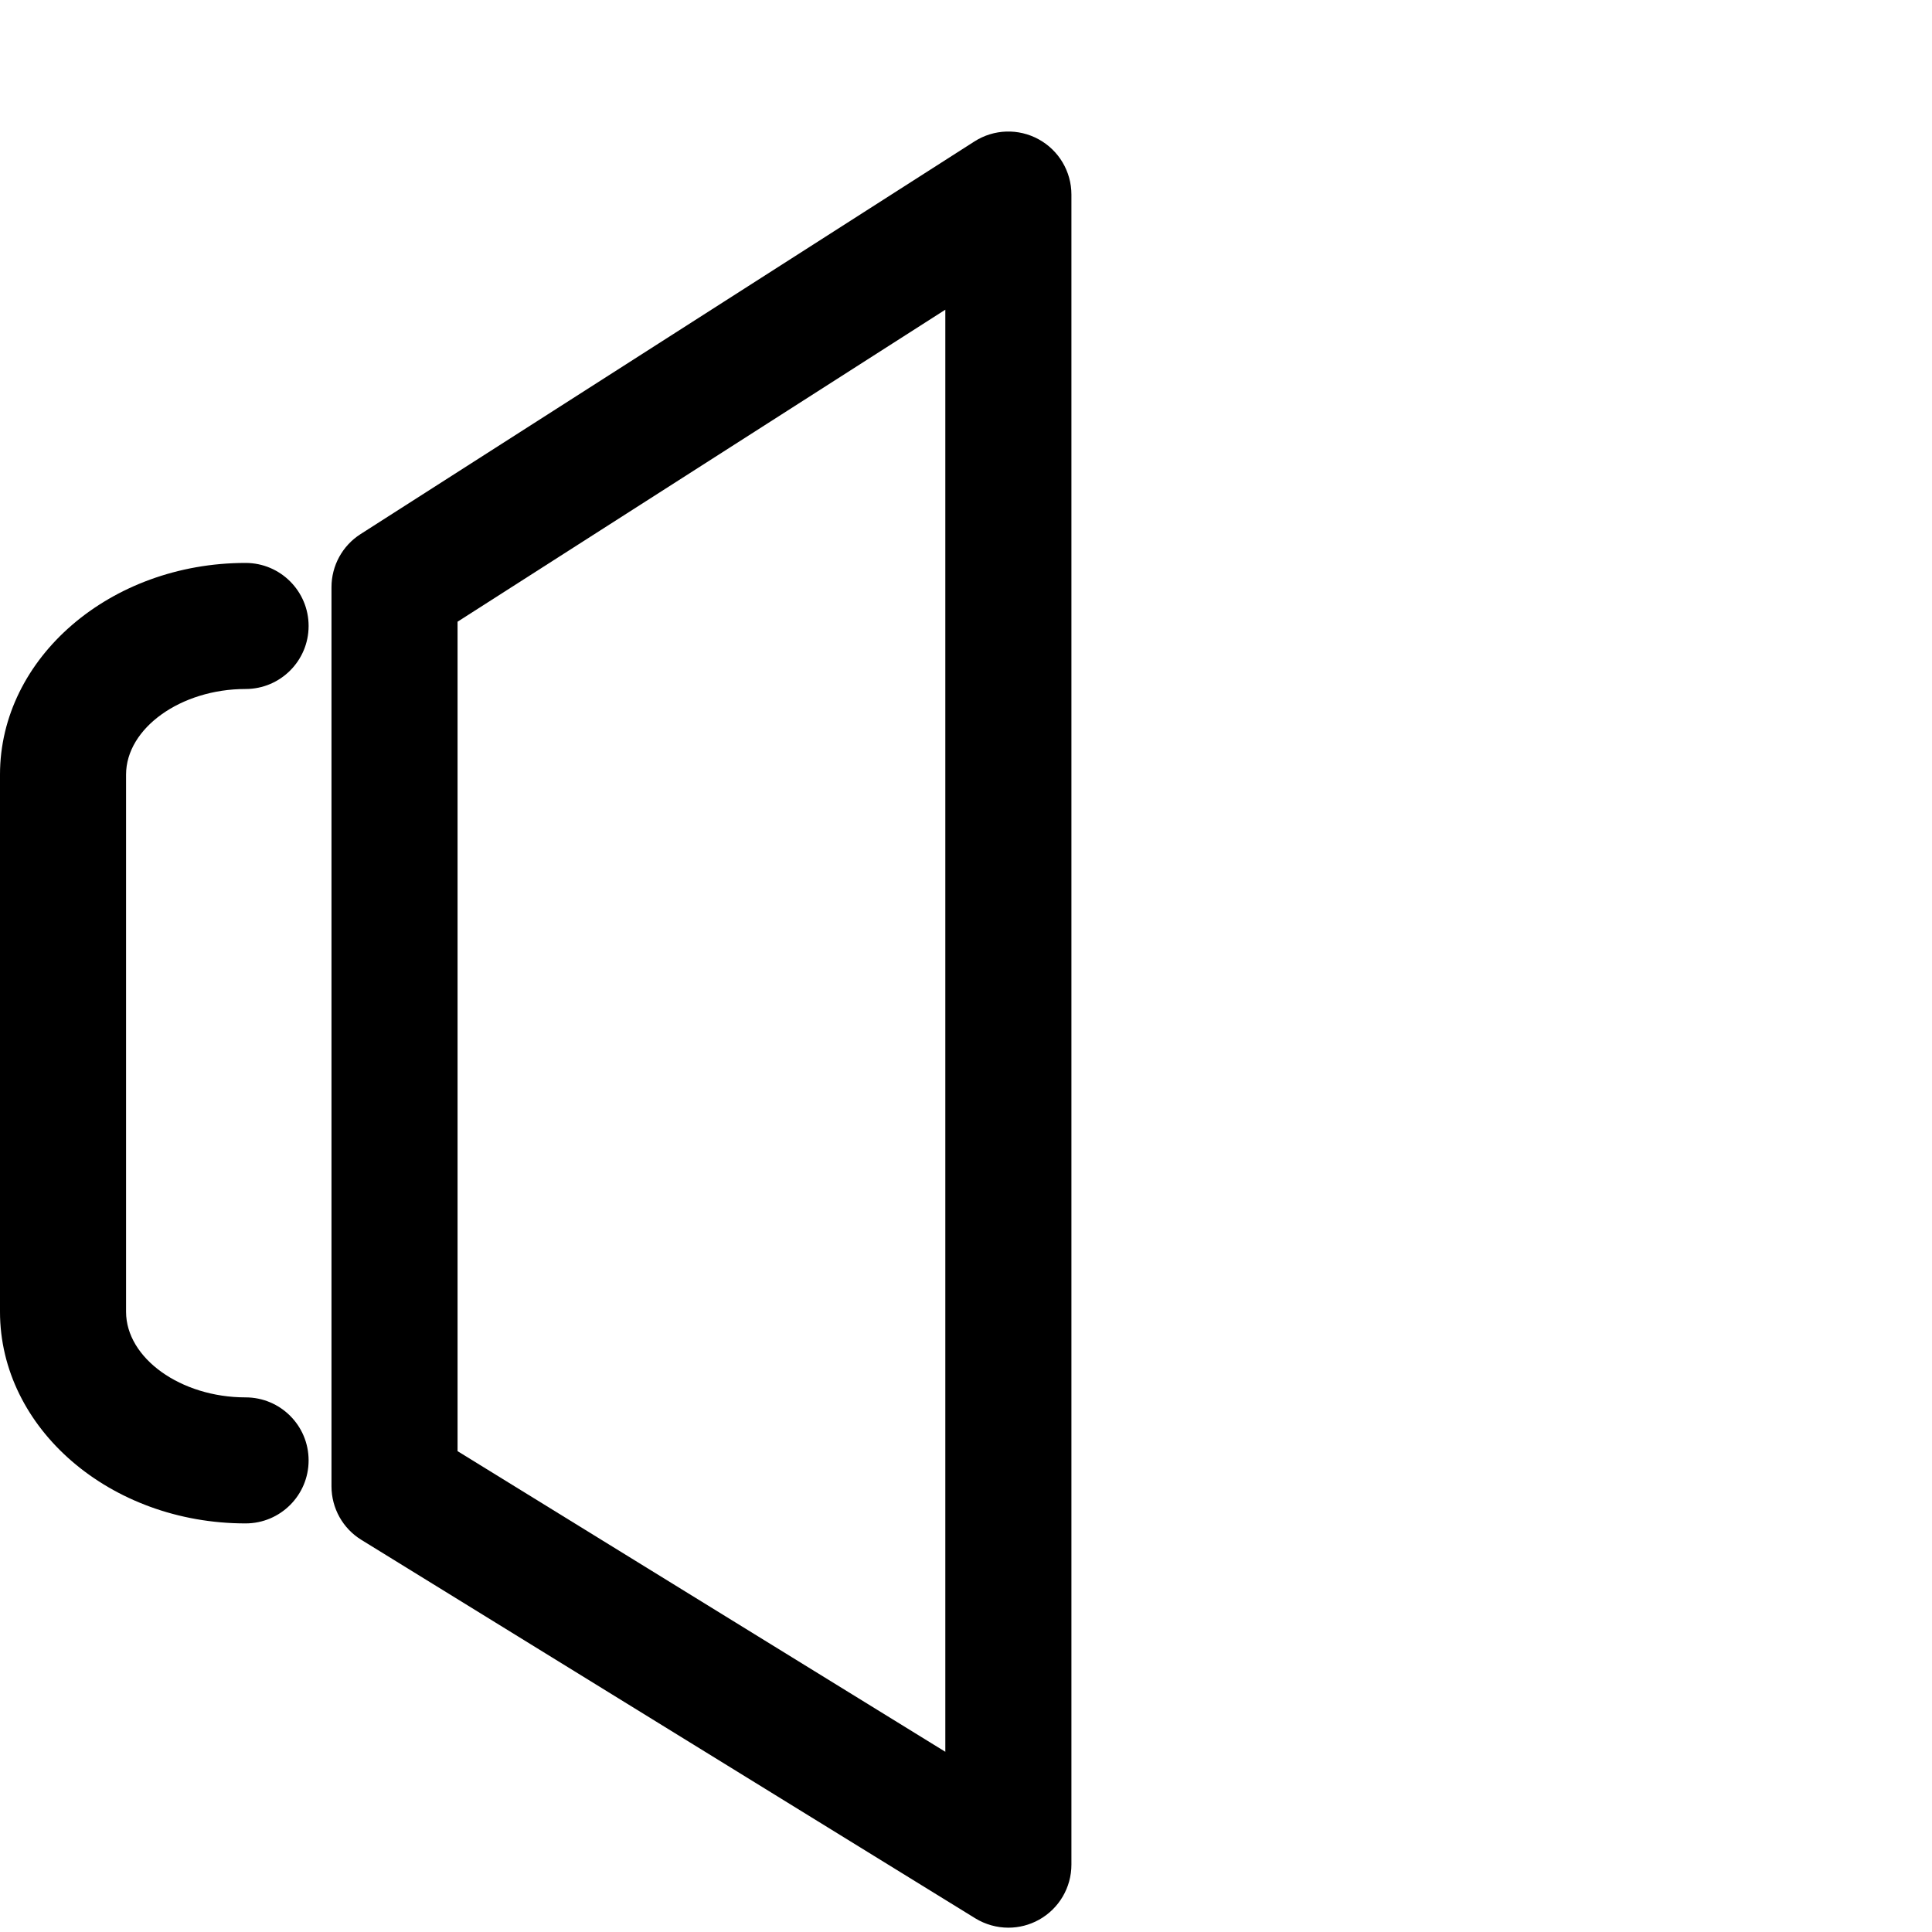 <?xml version='1.0' encoding='utf-8'?>
<!DOCTYPE svg PUBLIC '-//W3C//DTD SVG 1.1//EN' 'http://www.w3.org/Graphics/SVG/1.1/DTD/svg11.dtd'>
<svg version="1.1" xmlns="http://www.w3.org/2000/svg" viewBox="0 0 64 64" xmlns:xlink="http://www.w3.org/1999/xlink" enable-background="new 0 0 64 64">
  <g>
    <g>
      <path d="M8.135,22.824c1.154,0,2.088-0.936,2.088-2.088s-0.934-2.088-2.088-2.088C3.65,18.648,0,21.793,0,25.66    v17.793c0,3.867,3.65,7.012,8.135,7.012c1.154,0,2.088-0.935,2.088-2.088c0-1.153-0.934-2.087-2.088-2.087    c-2.145,0-3.959-1.298-3.959-2.836V25.66C4.176,24.123,5.99,22.824,8.135,22.824z"/>
      <path d="m33.404,63.857c0.35,0 0.7-0.088 1.018-0.265 0.66-0.369 1.07-1.066 1.07-1.823v-55.324c0-0.763-0.417-1.465-1.086-1.831-0.668-0.366-1.483-0.34-2.127,0.072l-20.335,13.007c-0.601,0.383-0.963,1.046-0.963,1.758v29.785c0,0.725 0.375,1.398 0.993,1.776l20.332,12.534c0.338,0.207 0.719,0.311 1.098,0.311zm-2.089-5.827l-16.158-9.959v-27.476l16.158-10.336v47.771z"/>
    </g>
  </g>
</svg>
